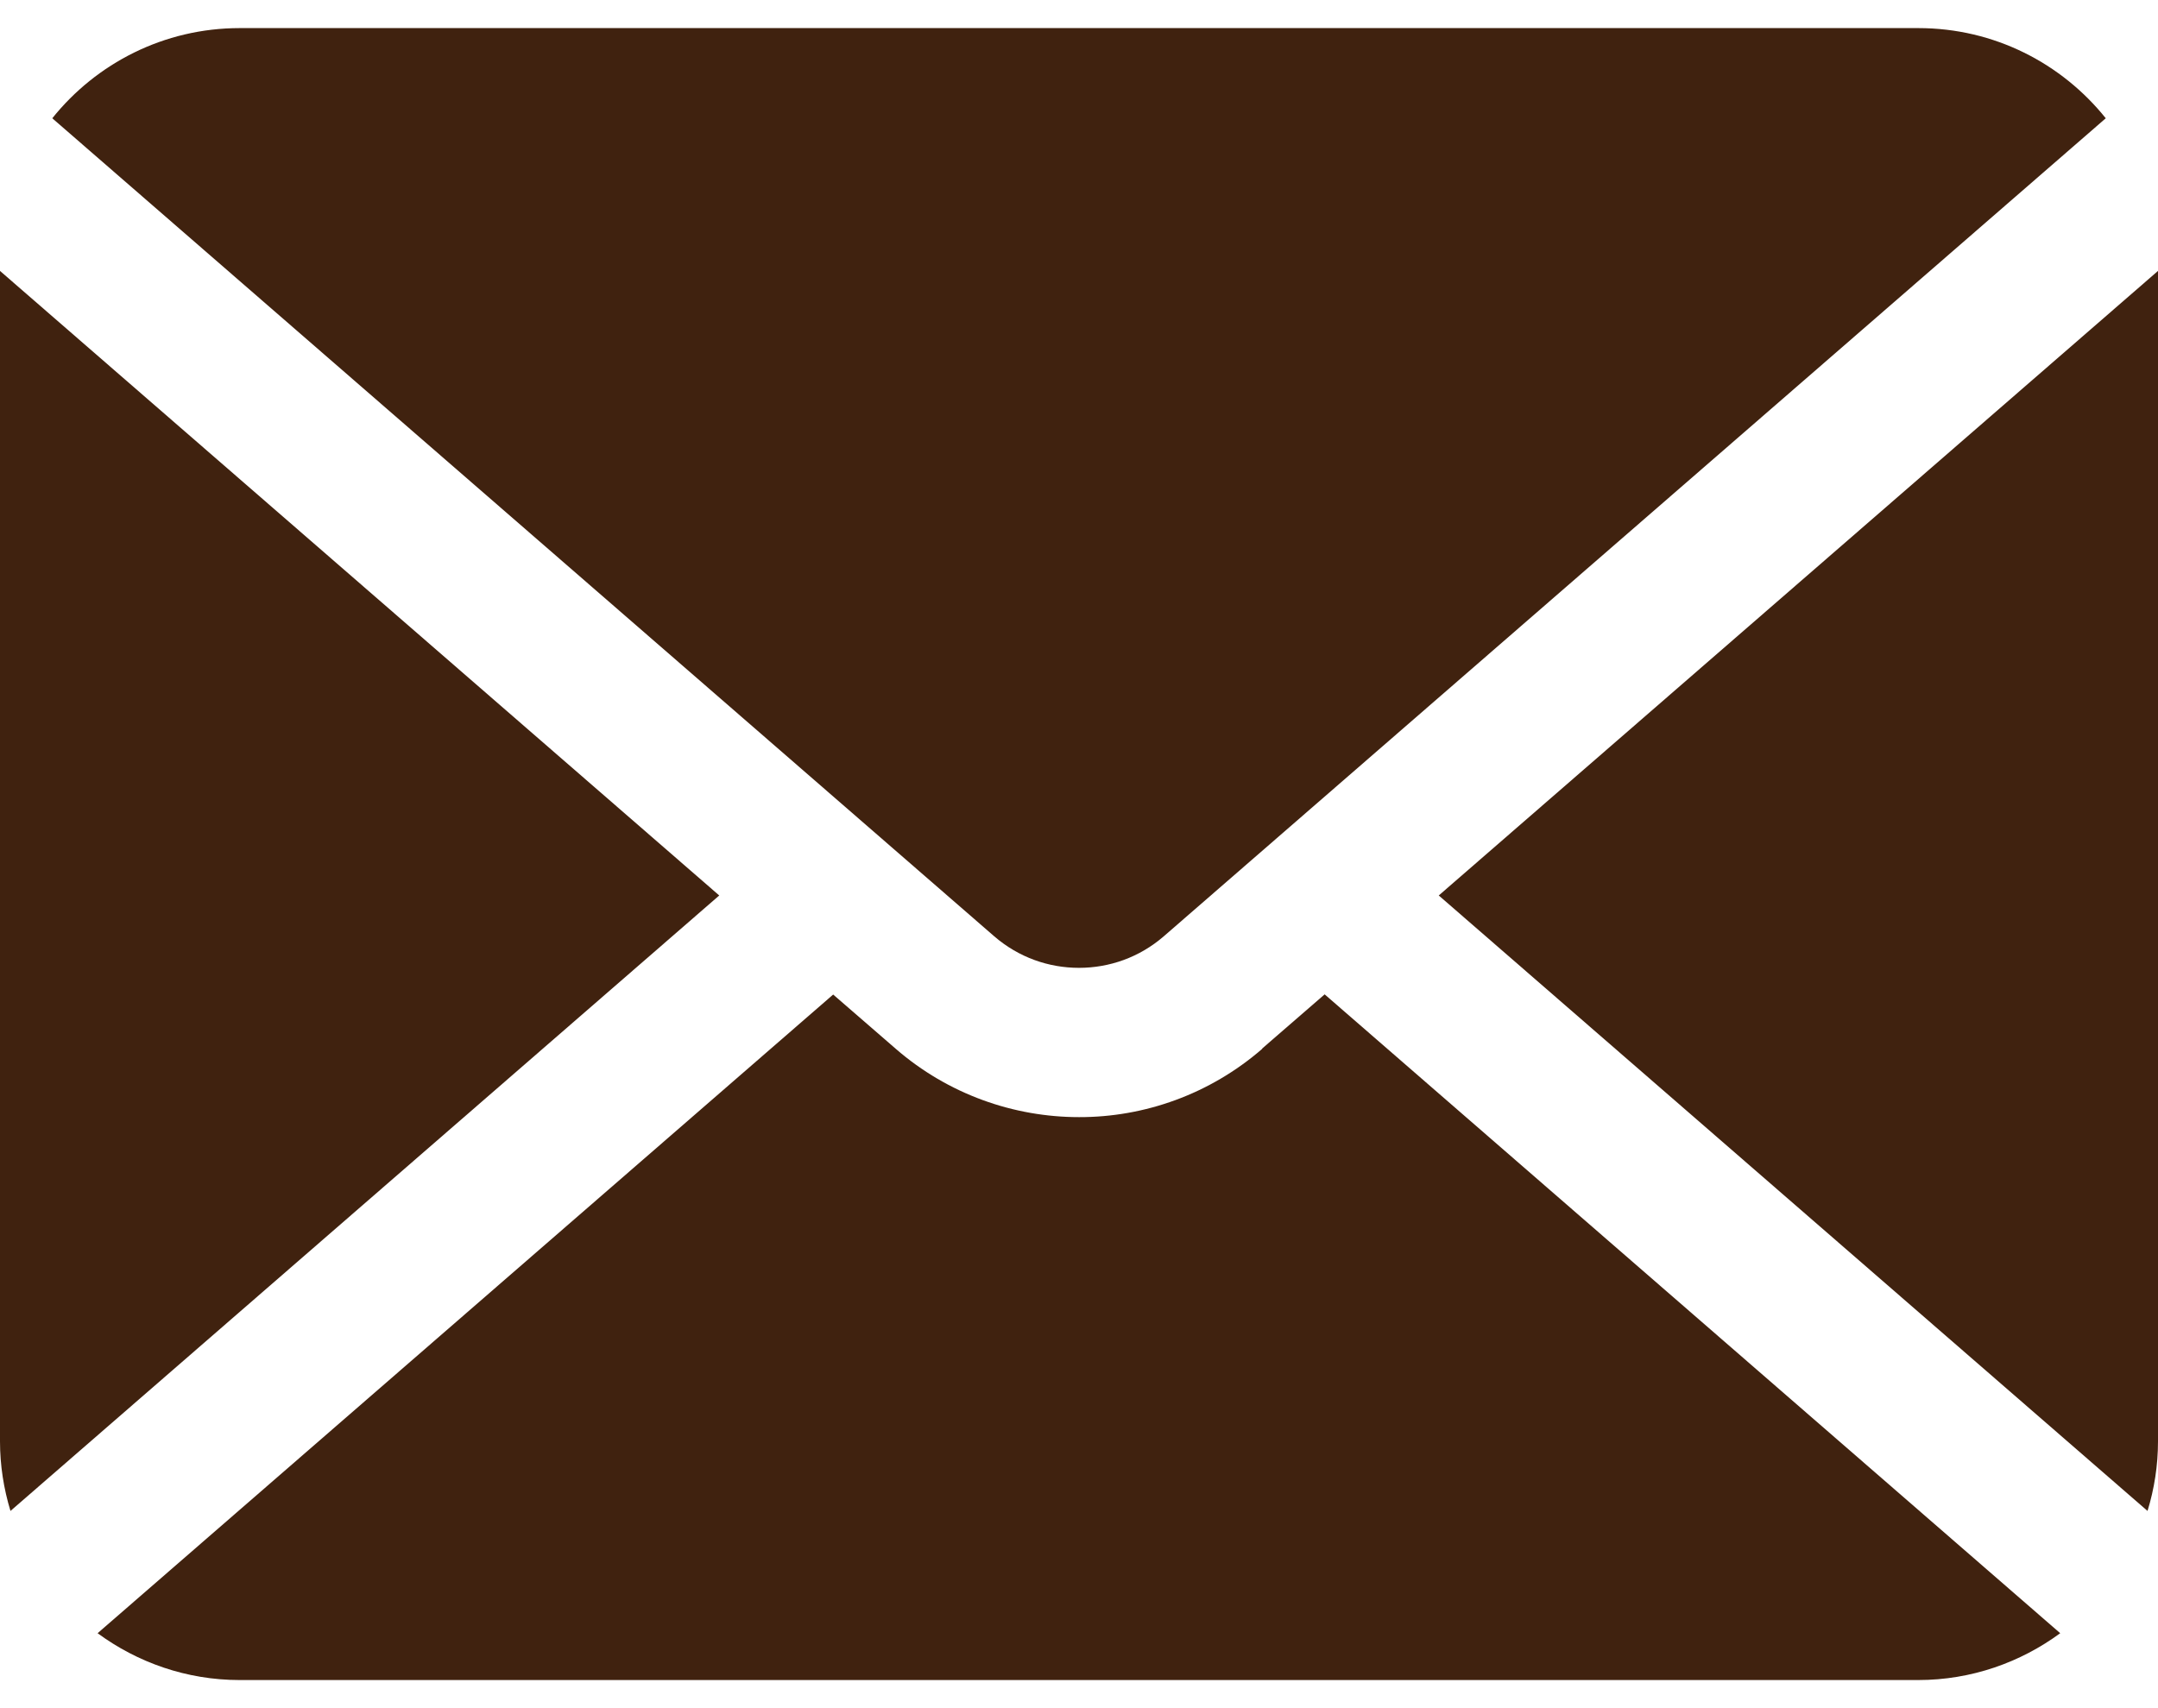 <svg width="48" height="38" viewBox="0 0 48 38" fill="none" xmlns="http://www.w3.org/2000/svg">
<g clip-path="url(#clip0_11_1972)">
<path d="M32.002 19.921L47.767 33.613C47.917 33.123 48 32.604 48 32.063V6.027L32.002 19.921Z" fill="#40220F"/>
<path d="M24 21.531C24.675 21.531 25.343 21.299 25.886 20.829L46.838 2.631C45.859 1.41 44.359 0.625 42.668 0.625H5.333C3.645 0.625 2.141 1.41 1.163 2.631L22.114 20.829C22.658 21.299 23.325 21.531 24 21.531Z" fill="#40220F"/>
<path d="M0 6.027V32.063C0 32.6 0.083 33.12 0.233 33.613L15.998 19.921L0 6.027Z" fill="#40220F"/>
<path d="M28.076 23.332C26.91 24.344 25.451 24.856 24 24.852C22.549 24.852 21.09 24.344 19.924 23.332L18.532 22.125L2.171 36.333C3.056 36.983 4.147 37.375 5.332 37.375H42.664C43.849 37.375 44.94 36.983 45.825 36.333L29.464 22.121L28.072 23.328L28.076 23.332Z" fill="#40220F"/>
</g>
<defs>
<clipPath id="clip0_11_1972">
<rect width="48" height="36.75" fill="white" transform="translate(0 0.625)"/>
</clipPath>
</defs>
</svg>
